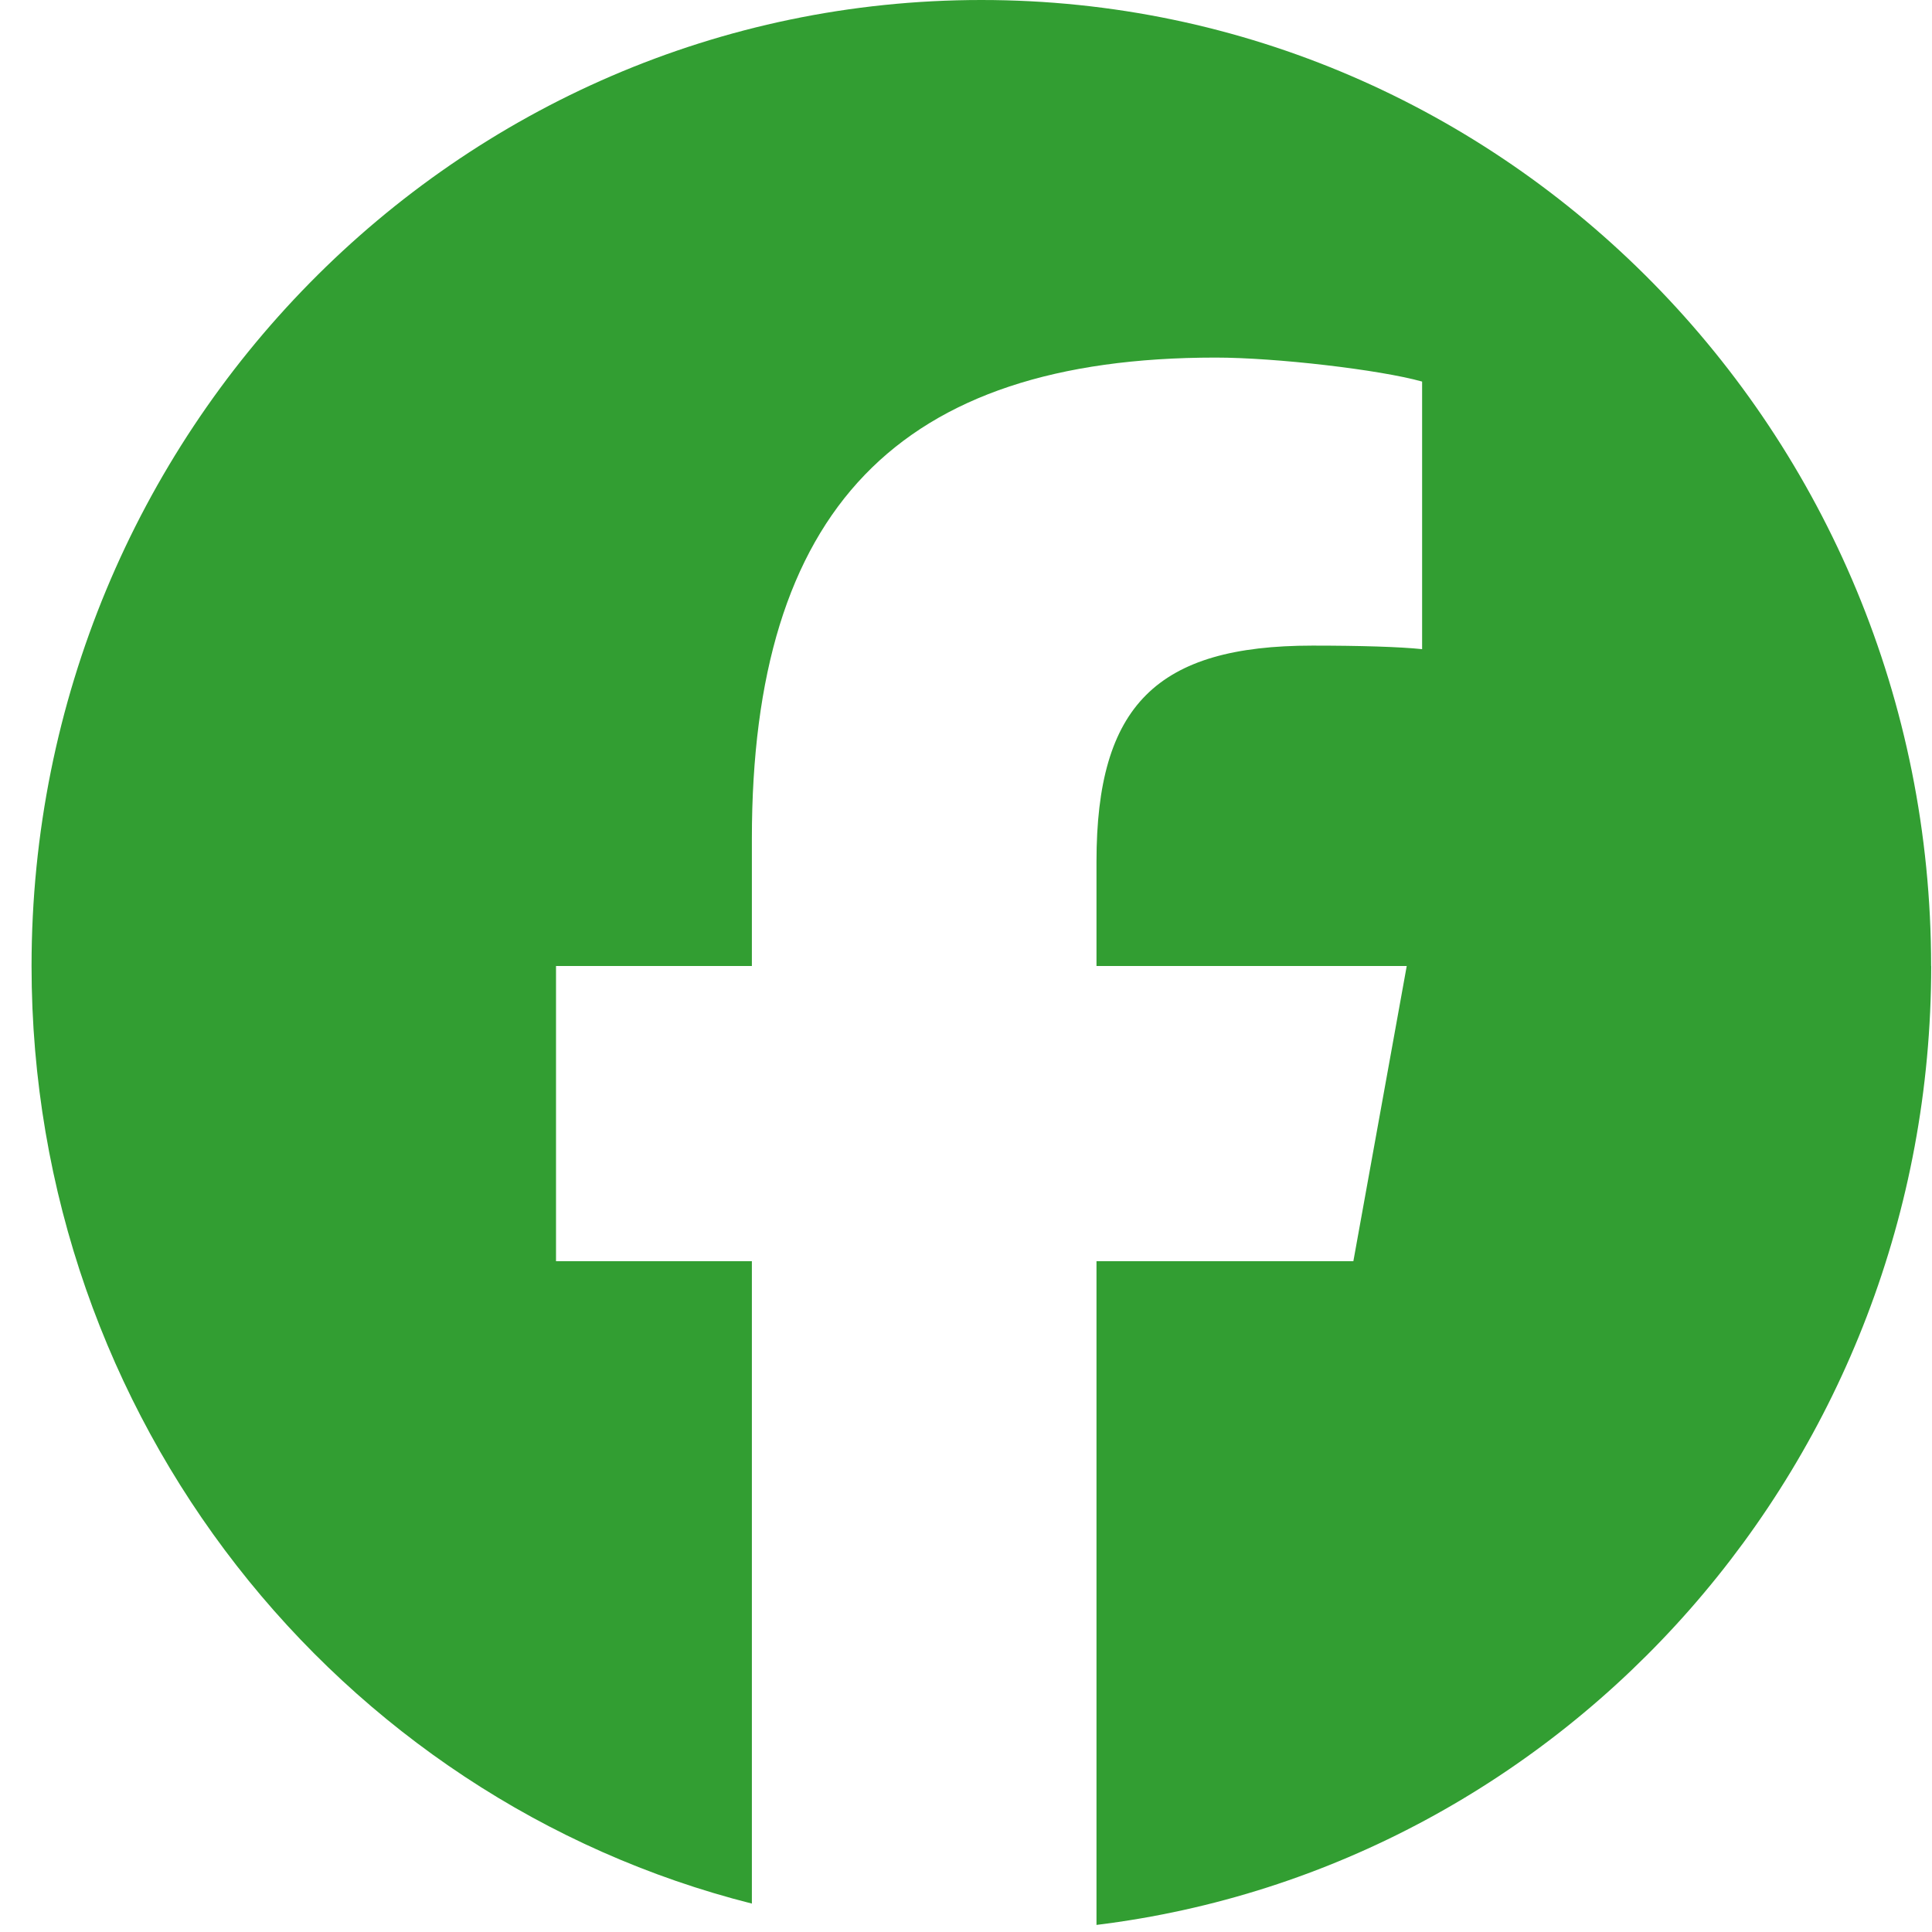 <?xml version="1.0" encoding="UTF-8"?> <svg xmlns="http://www.w3.org/2000/svg" width="24" height="24" viewBox="0 0 24 24" fill="none"><g clip-path="url(#clip0_589_11805)"><path d="M23.989 12C23.989 5.373 18.707 0 12.191 0C5.674 0 0.392 5.373 0.392 12C0.392 17.628 4.201 22.35 9.34 23.647V15.667H6.907V12H9.34V10.42C9.34 6.336 11.158 4.442 15.101 4.442C15.848 4.442 17.138 4.592 17.666 4.74V8.064C17.387 8.035 16.904 8.02 16.303 8.02C14.368 8.02 13.621 8.765 13.621 10.703V12H17.475L16.812 15.667H13.621V23.912C19.463 23.195 23.99 18.135 23.99 12H23.989Z" fill="#329E32"></path></g><defs><clipPath id="clip0_589_11805"><rect width="23.598" height="24" fill="white" transform="translate(0.392)"></rect></clipPath></defs></svg> 